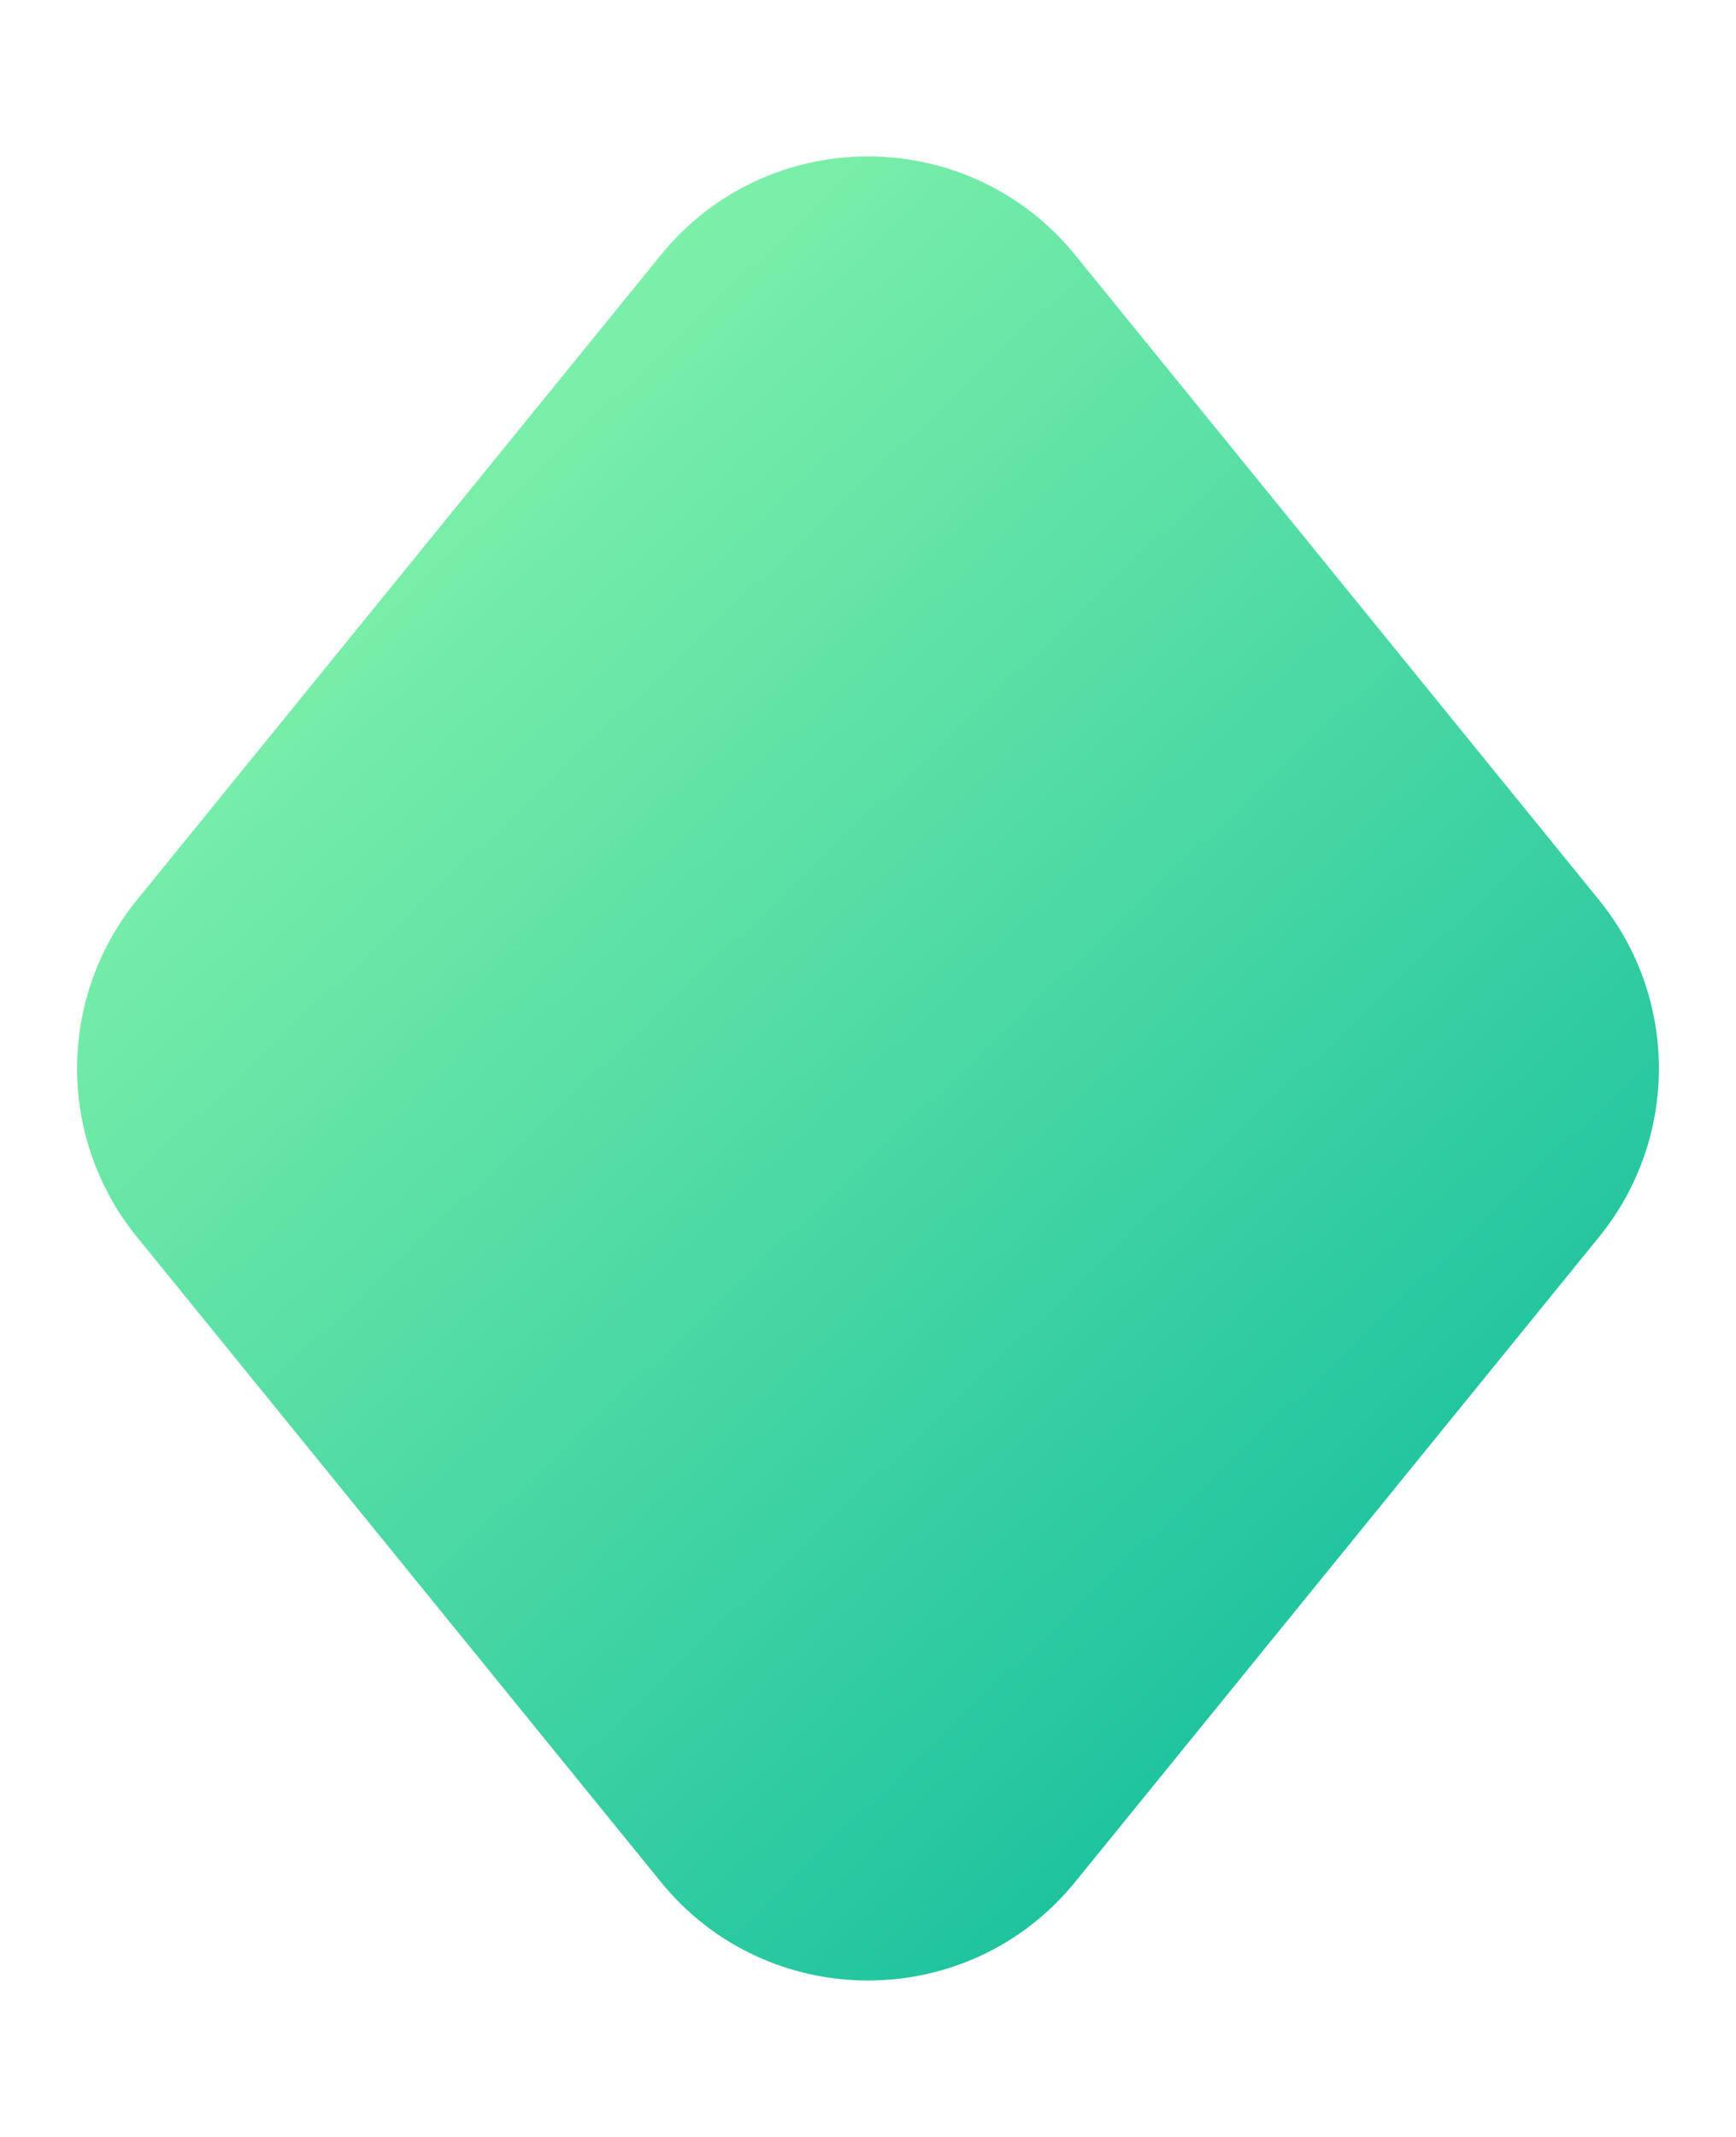 <svg width="13" height="16" viewBox="0 0 13 16" fill="none" xmlns="http://www.w3.org/2000/svg">
<path d="M8.052 1.91C7.252 0.925 5.748 0.925 4.948 1.91L1.025 6.739C0.428 7.474 0.428 8.526 1.025 9.261L4.948 14.09C5.748 15.075 7.252 15.075 8.052 14.09L11.975 9.261C12.572 8.526 12.572 7.474 11.975 6.739L8.052 1.91Z" fill="url(#paint0_linear_2388_26298)"/>
<defs>
<linearGradient id="paint0_linear_2388_26298" x1="1.13" y1="1.14871e-07" x2="13.948" y2="13.476" gradientUnits="userSpaceOnUse">
<stop offset="0.011" stop-color="#9CFFAC"/>
<stop offset="0.465" stop-color="#55DDA5"/>
<stop offset="1" stop-color="#00B59C"/>
</linearGradient>
</defs>
</svg>
